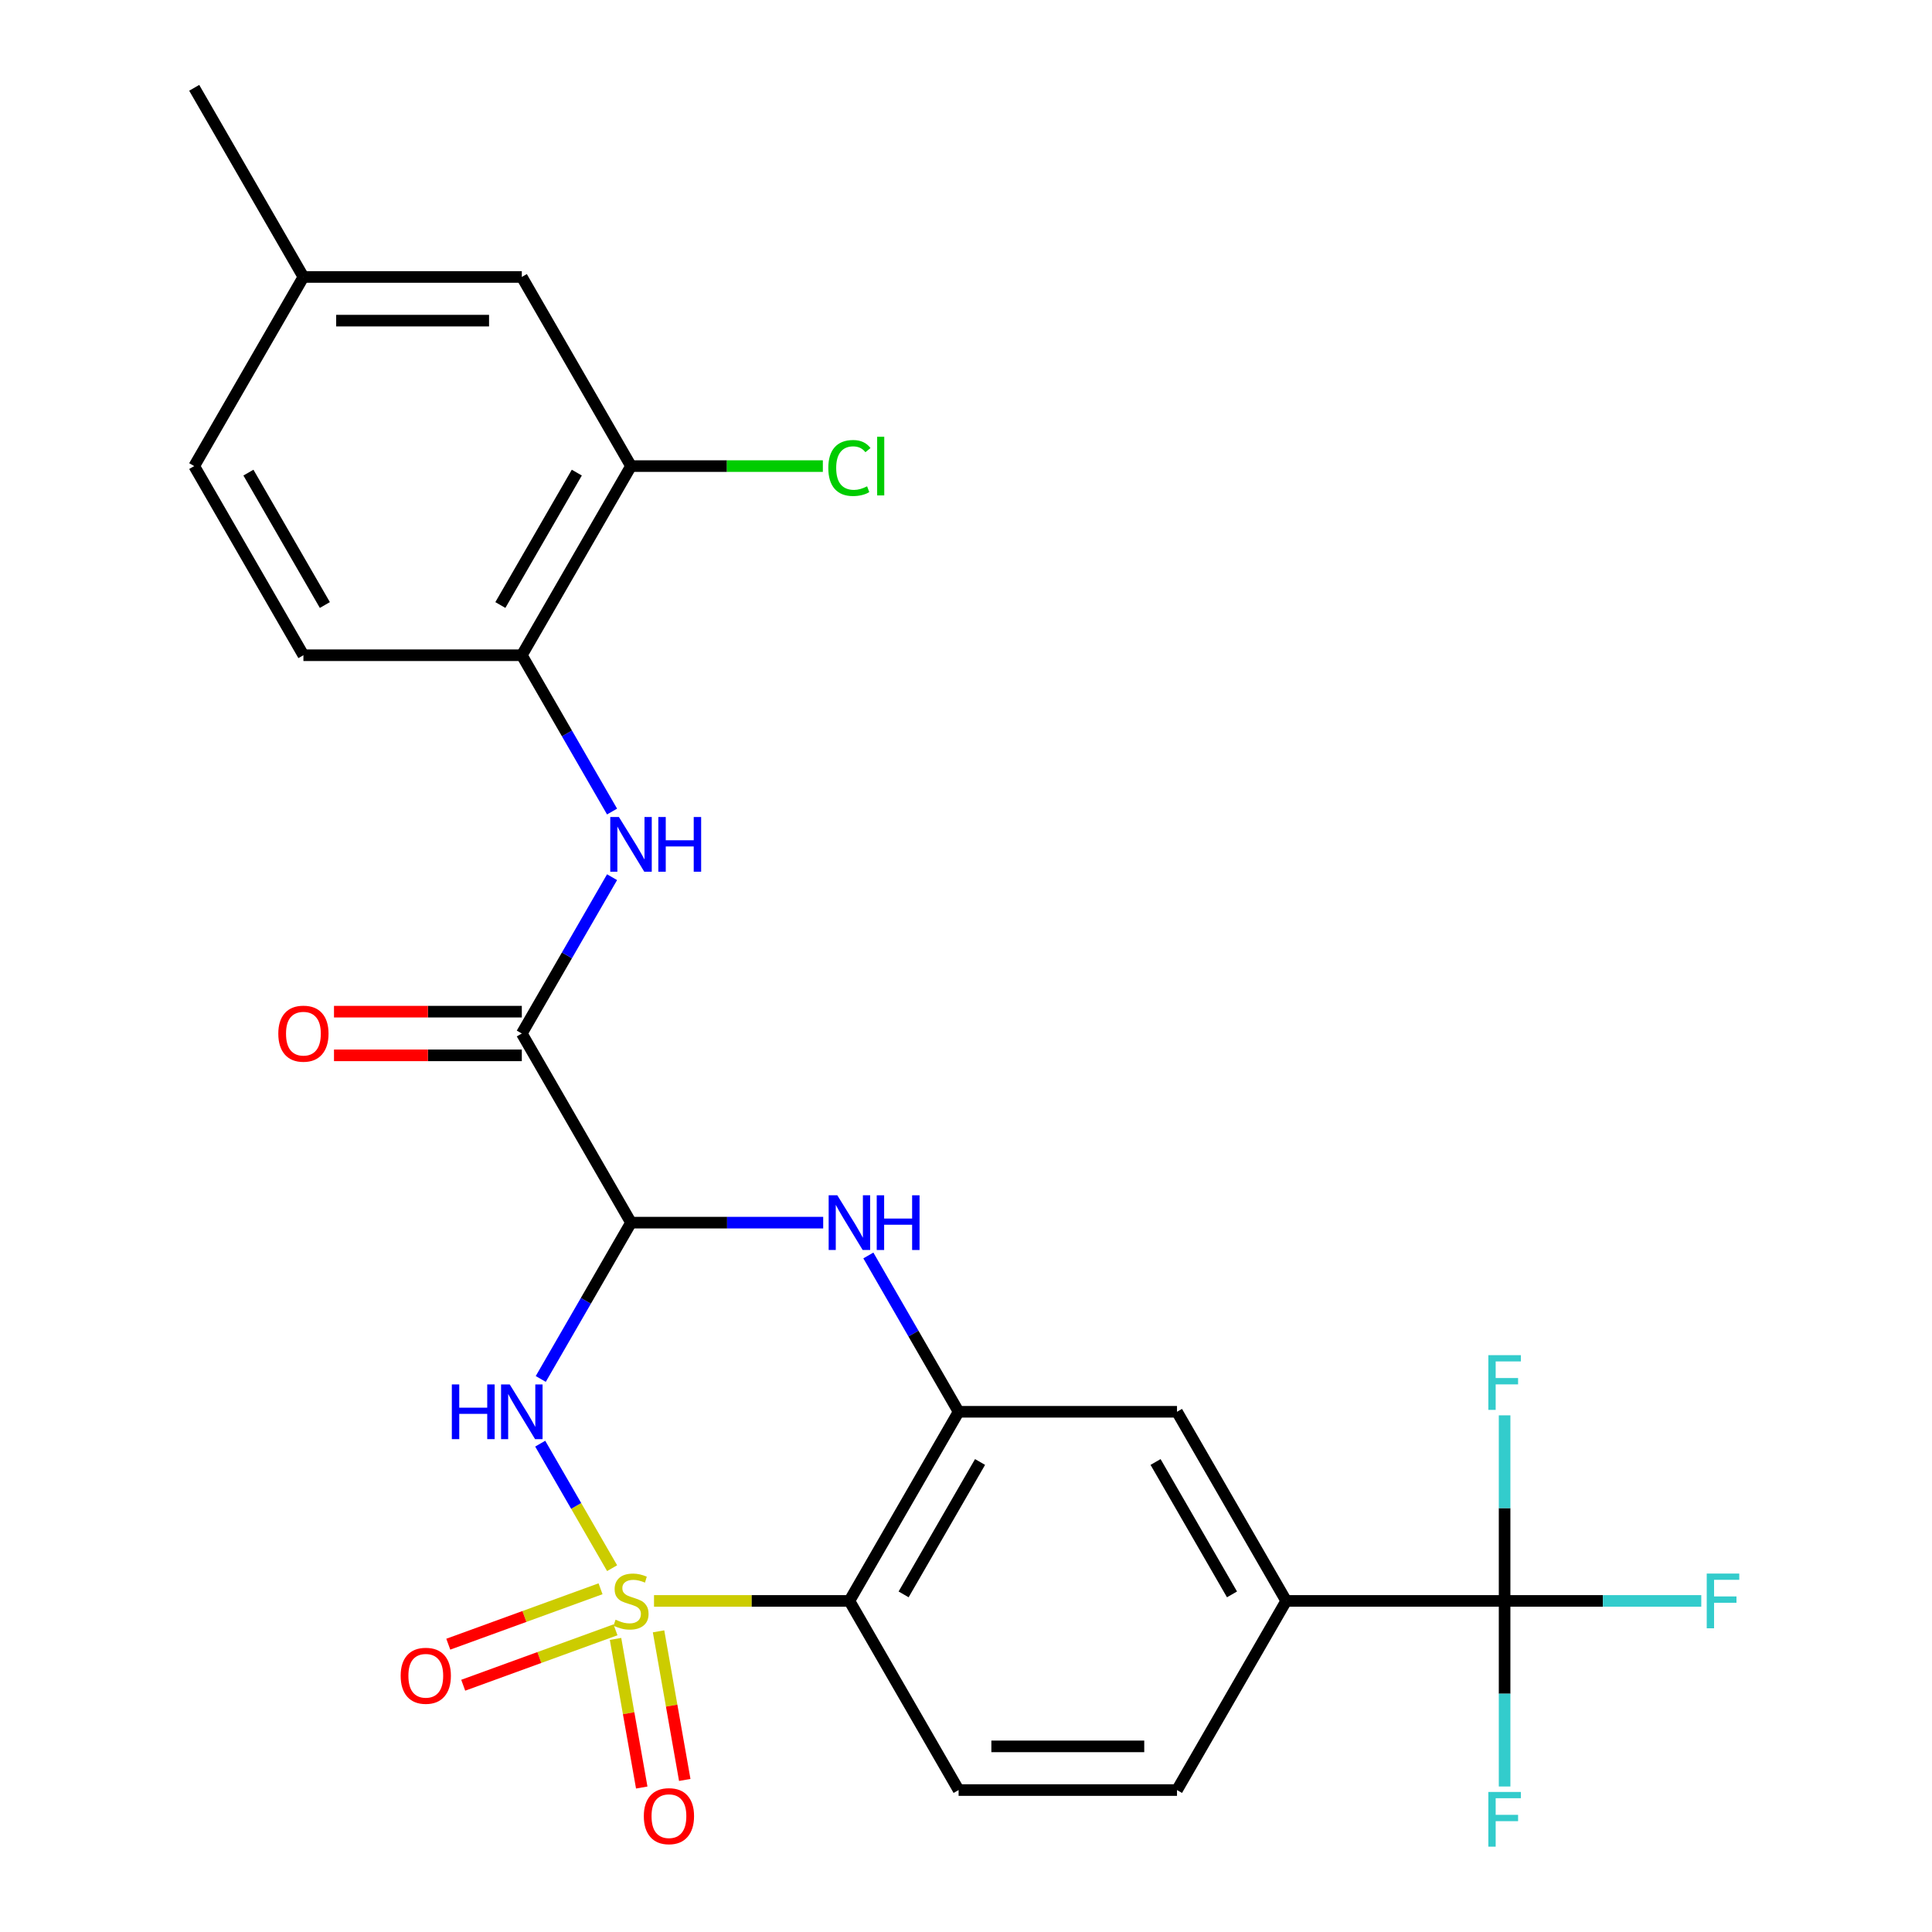 <?xml version='1.0' encoding='iso-8859-1'?>
<svg version='1.1' baseProfile='full'
              xmlns='http://www.w3.org/2000/svg'
                      xmlns:rdkit='http://www.rdkit.org/xml'
                      xmlns:xlink='http://www.w3.org/1999/xlink'
                  xml:space='preserve'
width='1000px' height='1000px' viewBox='0 0 1000 1000'>
<!-- END OF HEADER -->
<rect style='opacity:1.0;fill:#FFFFFF;stroke:none' width='1000' height='1000' x='0' y='0'> </rect>
<path class='bond-0' d='M 316.827,811.687 L 298.22,779.46' style='fill:none;fill-rule:evenodd;stroke:#CCCC00;stroke-width:6px;stroke-linecap:butt;stroke-linejoin:miter;stroke-opacity:1' />
<path class='bond-0' d='M 298.22,779.46 L 279.614,747.233' style='fill:none;fill-rule:evenodd;stroke:#0000FF;stroke-width:6px;stroke-linecap:butt;stroke-linejoin:miter;stroke-opacity:1' />
<path class='bond-2' d='M 338.516,828.633 L 389.084,828.633' style='fill:none;fill-rule:evenodd;stroke:#CCCC00;stroke-width:6px;stroke-linecap:butt;stroke-linejoin:miter;stroke-opacity:1' />
<path class='bond-2' d='M 389.084,828.633 L 439.652,828.633' style='fill:none;fill-rule:evenodd;stroke:#000000;stroke-width:6px;stroke-linecap:butt;stroke-linejoin:miter;stroke-opacity:1' />
<path class='bond-9' d='M 318.6,848.302 L 325.382,886.763' style='fill:none;fill-rule:evenodd;stroke:#CCCC00;stroke-width:6px;stroke-linecap:butt;stroke-linejoin:miter;stroke-opacity:1' />
<path class='bond-9' d='M 325.382,886.763 L 332.163,925.224' style='fill:none;fill-rule:evenodd;stroke:#FF0000;stroke-width:6px;stroke-linecap:butt;stroke-linejoin:miter;stroke-opacity:1' />
<path class='bond-9' d='M 340.865,844.376 L 347.647,882.837' style='fill:none;fill-rule:evenodd;stroke:#CCCC00;stroke-width:6px;stroke-linecap:butt;stroke-linejoin:miter;stroke-opacity:1' />
<path class='bond-9' d='M 347.647,882.837 L 354.428,921.298' style='fill:none;fill-rule:evenodd;stroke:#FF0000;stroke-width:6px;stroke-linecap:butt;stroke-linejoin:miter;stroke-opacity:1' />
<path class='bond-10' d='M 310.838,822.344 L 271.433,836.686' style='fill:none;fill-rule:evenodd;stroke:#CCCC00;stroke-width:6px;stroke-linecap:butt;stroke-linejoin:miter;stroke-opacity:1' />
<path class='bond-10' d='M 271.433,836.686 L 232.029,851.028' style='fill:none;fill-rule:evenodd;stroke:#FF0000;stroke-width:6px;stroke-linecap:butt;stroke-linejoin:miter;stroke-opacity:1' />
<path class='bond-10' d='M 318.571,843.589 L 279.166,857.931' style='fill:none;fill-rule:evenodd;stroke:#CCCC00;stroke-width:6px;stroke-linecap:butt;stroke-linejoin:miter;stroke-opacity:1' />
<path class='bond-10' d='M 279.166,857.931 L 239.761,872.273' style='fill:none;fill-rule:evenodd;stroke:#FF0000;stroke-width:6px;stroke-linecap:butt;stroke-linejoin:miter;stroke-opacity:1' />
<path class='bond-1' d='M 279.896,713.75 L 303.253,673.294' style='fill:none;fill-rule:evenodd;stroke:#0000FF;stroke-width:6px;stroke-linecap:butt;stroke-linejoin:miter;stroke-opacity:1' />
<path class='bond-1' d='M 303.253,673.294 L 326.61,632.839' style='fill:none;fill-rule:evenodd;stroke:#000000;stroke-width:6px;stroke-linecap:butt;stroke-linejoin:miter;stroke-opacity:1' />
<path class='bond-5' d='M 326.61,632.839 L 270.089,534.941' style='fill:none;fill-rule:evenodd;stroke:#000000;stroke-width:6px;stroke-linecap:butt;stroke-linejoin:miter;stroke-opacity:1' />
<path class='bond-27' d='M 326.61,632.839 L 376.348,632.839' style='fill:none;fill-rule:evenodd;stroke:#000000;stroke-width:6px;stroke-linecap:butt;stroke-linejoin:miter;stroke-opacity:1' />
<path class='bond-27' d='M 376.348,632.839 L 426.086,632.839' style='fill:none;fill-rule:evenodd;stroke:#0000FF;stroke-width:6px;stroke-linecap:butt;stroke-linejoin:miter;stroke-opacity:1' />
<path class='bond-4' d='M 439.652,828.633 L 496.173,730.736' style='fill:none;fill-rule:evenodd;stroke:#000000;stroke-width:6px;stroke-linecap:butt;stroke-linejoin:miter;stroke-opacity:1' />
<path class='bond-4' d='M 467.71,825.253 L 507.275,756.725' style='fill:none;fill-rule:evenodd;stroke:#000000;stroke-width:6px;stroke-linecap:butt;stroke-linejoin:miter;stroke-opacity:1' />
<path class='bond-13' d='M 439.652,828.633 L 496.173,926.531' style='fill:none;fill-rule:evenodd;stroke:#000000;stroke-width:6px;stroke-linecap:butt;stroke-linejoin:miter;stroke-opacity:1' />
<path class='bond-3' d='M 449.459,649.825 L 472.816,690.28' style='fill:none;fill-rule:evenodd;stroke:#0000FF;stroke-width:6px;stroke-linecap:butt;stroke-linejoin:miter;stroke-opacity:1' />
<path class='bond-3' d='M 472.816,690.28 L 496.173,730.736' style='fill:none;fill-rule:evenodd;stroke:#000000;stroke-width:6px;stroke-linecap:butt;stroke-linejoin:miter;stroke-opacity:1' />
<path class='bond-12' d='M 496.173,730.736 L 609.216,730.736' style='fill:none;fill-rule:evenodd;stroke:#000000;stroke-width:6px;stroke-linecap:butt;stroke-linejoin:miter;stroke-opacity:1' />
<path class='bond-7' d='M 270.089,534.941 L 293.446,494.486' style='fill:none;fill-rule:evenodd;stroke:#000000;stroke-width:6px;stroke-linecap:butt;stroke-linejoin:miter;stroke-opacity:1' />
<path class='bond-7' d='M 293.446,494.486 L 316.803,454.03' style='fill:none;fill-rule:evenodd;stroke:#0000FF;stroke-width:6px;stroke-linecap:butt;stroke-linejoin:miter;stroke-opacity:1' />
<path class='bond-15' d='M 270.089,523.637 L 221.481,523.637' style='fill:none;fill-rule:evenodd;stroke:#000000;stroke-width:6px;stroke-linecap:butt;stroke-linejoin:miter;stroke-opacity:1' />
<path class='bond-15' d='M 221.481,523.637 L 172.873,523.637' style='fill:none;fill-rule:evenodd;stroke:#FF0000;stroke-width:6px;stroke-linecap:butt;stroke-linejoin:miter;stroke-opacity:1' />
<path class='bond-15' d='M 270.089,546.245 L 221.481,546.245' style='fill:none;fill-rule:evenodd;stroke:#000000;stroke-width:6px;stroke-linecap:butt;stroke-linejoin:miter;stroke-opacity:1' />
<path class='bond-15' d='M 221.481,546.245 L 172.873,546.245' style='fill:none;fill-rule:evenodd;stroke:#FF0000;stroke-width:6px;stroke-linecap:butt;stroke-linejoin:miter;stroke-opacity:1' />
<path class='bond-6' d='M 778.779,828.633 L 665.737,828.633' style='fill:none;fill-rule:evenodd;stroke:#000000;stroke-width:6px;stroke-linecap:butt;stroke-linejoin:miter;stroke-opacity:1' />
<path class='bond-19' d='M 778.779,828.633 L 829.677,828.633' style='fill:none;fill-rule:evenodd;stroke:#000000;stroke-width:6px;stroke-linecap:butt;stroke-linejoin:miter;stroke-opacity:1' />
<path class='bond-19' d='M 829.677,828.633 L 880.575,828.633' style='fill:none;fill-rule:evenodd;stroke:#33CCCC;stroke-width:6px;stroke-linecap:butt;stroke-linejoin:miter;stroke-opacity:1' />
<path class='bond-20' d='M 778.779,828.633 L 778.779,876.661' style='fill:none;fill-rule:evenodd;stroke:#000000;stroke-width:6px;stroke-linecap:butt;stroke-linejoin:miter;stroke-opacity:1' />
<path class='bond-20' d='M 778.779,876.661 L 778.779,924.689' style='fill:none;fill-rule:evenodd;stroke:#33CCCC;stroke-width:6px;stroke-linecap:butt;stroke-linejoin:miter;stroke-opacity:1' />
<path class='bond-21' d='M 778.779,828.633 L 778.779,780.605' style='fill:none;fill-rule:evenodd;stroke:#000000;stroke-width:6px;stroke-linecap:butt;stroke-linejoin:miter;stroke-opacity:1' />
<path class='bond-21' d='M 778.779,780.605 L 778.779,732.577' style='fill:none;fill-rule:evenodd;stroke:#33CCCC;stroke-width:6px;stroke-linecap:butt;stroke-linejoin:miter;stroke-opacity:1' />
<path class='bond-11' d='M 316.803,420.058 L 293.446,379.602' style='fill:none;fill-rule:evenodd;stroke:#0000FF;stroke-width:6px;stroke-linecap:butt;stroke-linejoin:miter;stroke-opacity:1' />
<path class='bond-11' d='M 293.446,379.602 L 270.089,339.147' style='fill:none;fill-rule:evenodd;stroke:#000000;stroke-width:6px;stroke-linecap:butt;stroke-linejoin:miter;stroke-opacity:1' />
<path class='bond-8' d='M 665.737,828.633 L 609.216,926.531' style='fill:none;fill-rule:evenodd;stroke:#000000;stroke-width:6px;stroke-linecap:butt;stroke-linejoin:miter;stroke-opacity:1' />
<path class='bond-26' d='M 665.737,828.633 L 609.216,730.736' style='fill:none;fill-rule:evenodd;stroke:#000000;stroke-width:6px;stroke-linecap:butt;stroke-linejoin:miter;stroke-opacity:1' />
<path class='bond-26' d='M 637.679,825.253 L 598.114,756.725' style='fill:none;fill-rule:evenodd;stroke:#000000;stroke-width:6px;stroke-linecap:butt;stroke-linejoin:miter;stroke-opacity:1' />
<path class='bond-14' d='M 270.089,339.147 L 326.61,241.249' style='fill:none;fill-rule:evenodd;stroke:#000000;stroke-width:6px;stroke-linecap:butt;stroke-linejoin:miter;stroke-opacity:1' />
<path class='bond-14' d='M 258.988,313.158 L 298.553,244.63' style='fill:none;fill-rule:evenodd;stroke:#000000;stroke-width:6px;stroke-linecap:butt;stroke-linejoin:miter;stroke-opacity:1' />
<path class='bond-18' d='M 270.089,339.147 L 157.047,339.147' style='fill:none;fill-rule:evenodd;stroke:#000000;stroke-width:6px;stroke-linecap:butt;stroke-linejoin:miter;stroke-opacity:1' />
<path class='bond-16' d='M 496.173,926.531 L 609.216,926.531' style='fill:none;fill-rule:evenodd;stroke:#000000;stroke-width:6px;stroke-linecap:butt;stroke-linejoin:miter;stroke-opacity:1' />
<path class='bond-16' d='M 513.13,903.922 L 592.259,903.922' style='fill:none;fill-rule:evenodd;stroke:#000000;stroke-width:6px;stroke-linecap:butt;stroke-linejoin:miter;stroke-opacity:1' />
<path class='bond-17' d='M 326.61,241.249 L 270.089,143.352' style='fill:none;fill-rule:evenodd;stroke:#000000;stroke-width:6px;stroke-linecap:butt;stroke-linejoin:miter;stroke-opacity:1' />
<path class='bond-22' d='M 326.61,241.249 L 376.258,241.249' style='fill:none;fill-rule:evenodd;stroke:#000000;stroke-width:6px;stroke-linecap:butt;stroke-linejoin:miter;stroke-opacity:1' />
<path class='bond-22' d='M 376.258,241.249 L 425.906,241.249' style='fill:none;fill-rule:evenodd;stroke:#00CC00;stroke-width:6px;stroke-linecap:butt;stroke-linejoin:miter;stroke-opacity:1' />
<path class='bond-28' d='M 270.089,143.352 L 157.047,143.352' style='fill:none;fill-rule:evenodd;stroke:#000000;stroke-width:6px;stroke-linecap:butt;stroke-linejoin:miter;stroke-opacity:1' />
<path class='bond-28' d='M 253.133,165.96 L 174.004,165.96' style='fill:none;fill-rule:evenodd;stroke:#000000;stroke-width:6px;stroke-linecap:butt;stroke-linejoin:miter;stroke-opacity:1' />
<path class='bond-24' d='M 157.047,339.147 L 100.526,241.249' style='fill:none;fill-rule:evenodd;stroke:#000000;stroke-width:6px;stroke-linecap:butt;stroke-linejoin:miter;stroke-opacity:1' />
<path class='bond-24' d='M 168.148,313.158 L 128.584,244.63' style='fill:none;fill-rule:evenodd;stroke:#000000;stroke-width:6px;stroke-linecap:butt;stroke-linejoin:miter;stroke-opacity:1' />
<path class='bond-23' d='M 157.047,143.352 L 100.526,241.249' style='fill:none;fill-rule:evenodd;stroke:#000000;stroke-width:6px;stroke-linecap:butt;stroke-linejoin:miter;stroke-opacity:1' />
<path class='bond-25' d='M 157.047,143.352 L 100.526,45.455' style='fill:none;fill-rule:evenodd;stroke:#000000;stroke-width:6px;stroke-linecap:butt;stroke-linejoin:miter;stroke-opacity:1' />
<path  class='atom-0' d='M 318.61 838.353
Q 318.93 838.473, 320.25 839.033
Q 321.57 839.593, 323.01 839.953
Q 324.49 840.273, 325.93 840.273
Q 328.61 840.273, 330.17 838.993
Q 331.73 837.673, 331.73 835.393
Q 331.73 833.833, 330.93 832.873
Q 330.17 831.913, 328.97 831.393
Q 327.77 830.873, 325.77 830.273
Q 323.25 829.513, 321.73 828.793
Q 320.25 828.073, 319.17 826.553
Q 318.13 825.033, 318.13 822.473
Q 318.13 818.913, 320.53 816.713
Q 322.97 814.513, 327.77 814.513
Q 331.05 814.513, 334.77 816.073
L 333.85 819.153
Q 330.45 817.753, 327.89 817.753
Q 325.13 817.753, 323.61 818.913
Q 322.09 820.033, 322.13 821.993
Q 322.13 823.513, 322.89 824.433
Q 323.69 825.353, 324.81 825.873
Q 325.97 826.393, 327.89 826.993
Q 330.45 827.793, 331.97 828.593
Q 333.49 829.393, 334.57 831.033
Q 335.69 832.633, 335.69 835.393
Q 335.69 839.313, 333.05 841.433
Q 330.45 843.513, 326.09 843.513
Q 323.57 843.513, 321.65 842.953
Q 319.77 842.433, 317.53 841.513
L 318.61 838.353
' fill='#CCCC00'/>
<path  class='atom-1' d='M 233.869 716.576
L 237.709 716.576
L 237.709 728.616
L 252.189 728.616
L 252.189 716.576
L 256.029 716.576
L 256.029 744.896
L 252.189 744.896
L 252.189 731.816
L 237.709 731.816
L 237.709 744.896
L 233.869 744.896
L 233.869 716.576
' fill='#0000FF'/>
<path  class='atom-1' d='M 263.829 716.576
L 273.109 731.576
Q 274.029 733.056, 275.509 735.736
Q 276.989 738.416, 277.069 738.576
L 277.069 716.576
L 280.829 716.576
L 280.829 744.896
L 276.949 744.896
L 266.989 728.496
Q 265.829 726.576, 264.589 724.376
Q 263.389 722.176, 263.029 721.496
L 263.029 744.896
L 259.349 744.896
L 259.349 716.576
L 263.829 716.576
' fill='#0000FF'/>
<path  class='atom-4' d='M 433.392 618.679
L 442.672 633.679
Q 443.592 635.159, 445.072 637.839
Q 446.552 640.519, 446.632 640.679
L 446.632 618.679
L 450.392 618.679
L 450.392 646.999
L 446.512 646.999
L 436.552 630.599
Q 435.392 628.679, 434.152 626.479
Q 432.952 624.279, 432.592 623.599
L 432.592 646.999
L 428.912 646.999
L 428.912 618.679
L 433.392 618.679
' fill='#0000FF'/>
<path  class='atom-4' d='M 453.792 618.679
L 457.632 618.679
L 457.632 630.719
L 472.112 630.719
L 472.112 618.679
L 475.952 618.679
L 475.952 646.999
L 472.112 646.999
L 472.112 633.919
L 457.632 633.919
L 457.632 646.999
L 453.792 646.999
L 453.792 618.679
' fill='#0000FF'/>
<path  class='atom-8' d='M 320.35 422.884
L 329.63 437.884
Q 330.55 439.364, 332.03 442.044
Q 333.51 444.724, 333.59 444.884
L 333.59 422.884
L 337.35 422.884
L 337.35 451.204
L 333.47 451.204
L 323.51 434.804
Q 322.35 432.884, 321.11 430.684
Q 319.91 428.484, 319.55 427.804
L 319.55 451.204
L 315.87 451.204
L 315.87 422.884
L 320.35 422.884
' fill='#0000FF'/>
<path  class='atom-8' d='M 340.75 422.884
L 344.59 422.884
L 344.59 434.924
L 359.07 434.924
L 359.07 422.884
L 362.91 422.884
L 362.91 451.204
L 359.07 451.204
L 359.07 438.124
L 344.59 438.124
L 344.59 451.204
L 340.75 451.204
L 340.75 422.884
' fill='#0000FF'/>
<path  class='atom-10' d='M 333.24 940.038
Q 333.24 933.238, 336.6 929.438
Q 339.96 925.638, 346.24 925.638
Q 352.52 925.638, 355.88 929.438
Q 359.24 933.238, 359.24 940.038
Q 359.24 946.918, 355.84 950.838
Q 352.44 954.718, 346.24 954.718
Q 340 954.718, 336.6 950.838
Q 333.24 946.958, 333.24 940.038
M 346.24 951.518
Q 350.56 951.518, 352.88 948.638
Q 355.24 945.718, 355.24 940.038
Q 355.24 934.478, 352.88 931.678
Q 350.56 928.838, 346.24 928.838
Q 341.92 928.838, 339.56 931.638
Q 337.24 934.438, 337.24 940.038
Q 337.24 945.758, 339.56 948.638
Q 341.92 951.518, 346.24 951.518
' fill='#FF0000'/>
<path  class='atom-11' d='M 207.386 867.376
Q 207.386 860.576, 210.746 856.776
Q 214.106 852.976, 220.386 852.976
Q 226.666 852.976, 230.026 856.776
Q 233.386 860.576, 233.386 867.376
Q 233.386 874.256, 229.986 878.176
Q 226.586 882.056, 220.386 882.056
Q 214.146 882.056, 210.746 878.176
Q 207.386 874.296, 207.386 867.376
M 220.386 878.856
Q 224.706 878.856, 227.026 875.976
Q 229.386 873.056, 229.386 867.376
Q 229.386 861.816, 227.026 859.016
Q 224.706 856.176, 220.386 856.176
Q 216.066 856.176, 213.706 858.976
Q 211.386 861.776, 211.386 867.376
Q 211.386 873.096, 213.706 875.976
Q 216.066 878.856, 220.386 878.856
' fill='#FF0000'/>
<path  class='atom-16' d='M 144.047 535.021
Q 144.047 528.221, 147.407 524.421
Q 150.767 520.621, 157.047 520.621
Q 163.327 520.621, 166.687 524.421
Q 170.047 528.221, 170.047 535.021
Q 170.047 541.901, 166.647 545.821
Q 163.247 549.701, 157.047 549.701
Q 150.807 549.701, 147.407 545.821
Q 144.047 541.941, 144.047 535.021
M 157.047 546.501
Q 161.367 546.501, 163.687 543.621
Q 166.047 540.701, 166.047 535.021
Q 166.047 529.461, 163.687 526.661
Q 161.367 523.821, 157.047 523.821
Q 152.727 523.821, 150.367 526.621
Q 148.047 529.421, 148.047 535.021
Q 148.047 540.741, 150.367 543.621
Q 152.727 546.501, 157.047 546.501
' fill='#FF0000'/>
<path  class='atom-20' d='M 883.401 814.473
L 900.241 814.473
L 900.241 817.713
L 887.201 817.713
L 887.201 826.313
L 898.801 826.313
L 898.801 829.593
L 887.201 829.593
L 887.201 842.793
L 883.401 842.793
L 883.401 814.473
' fill='#33CCCC'/>
<path  class='atom-21' d='M 770.359 927.515
L 787.199 927.515
L 787.199 930.755
L 774.159 930.755
L 774.159 939.355
L 785.759 939.355
L 785.759 942.635
L 774.159 942.635
L 774.159 955.835
L 770.359 955.835
L 770.359 927.515
' fill='#33CCCC'/>
<path  class='atom-22' d='M 770.359 701.431
L 787.199 701.431
L 787.199 704.671
L 774.159 704.671
L 774.159 713.271
L 785.759 713.271
L 785.759 716.551
L 774.159 716.551
L 774.159 729.751
L 770.359 729.751
L 770.359 701.431
' fill='#33CCCC'/>
<path  class='atom-23' d='M 428.732 242.229
Q 428.732 235.189, 432.012 231.509
Q 435.332 227.789, 441.612 227.789
Q 447.452 227.789, 450.572 231.909
L 447.932 234.069
Q 445.652 231.069, 441.612 231.069
Q 437.332 231.069, 435.052 233.949
Q 432.812 236.789, 432.812 242.229
Q 432.812 247.829, 435.132 250.709
Q 437.492 253.589, 442.052 253.589
Q 445.172 253.589, 448.812 251.709
L 449.932 254.709
Q 448.452 255.669, 446.212 256.229
Q 443.972 256.789, 441.492 256.789
Q 435.332 256.789, 432.012 253.029
Q 428.732 249.269, 428.732 242.229
' fill='#00CC00'/>
<path  class='atom-23' d='M 454.012 226.069
L 457.692 226.069
L 457.692 256.429
L 454.012 256.429
L 454.012 226.069
' fill='#00CC00'/>
</svg>
